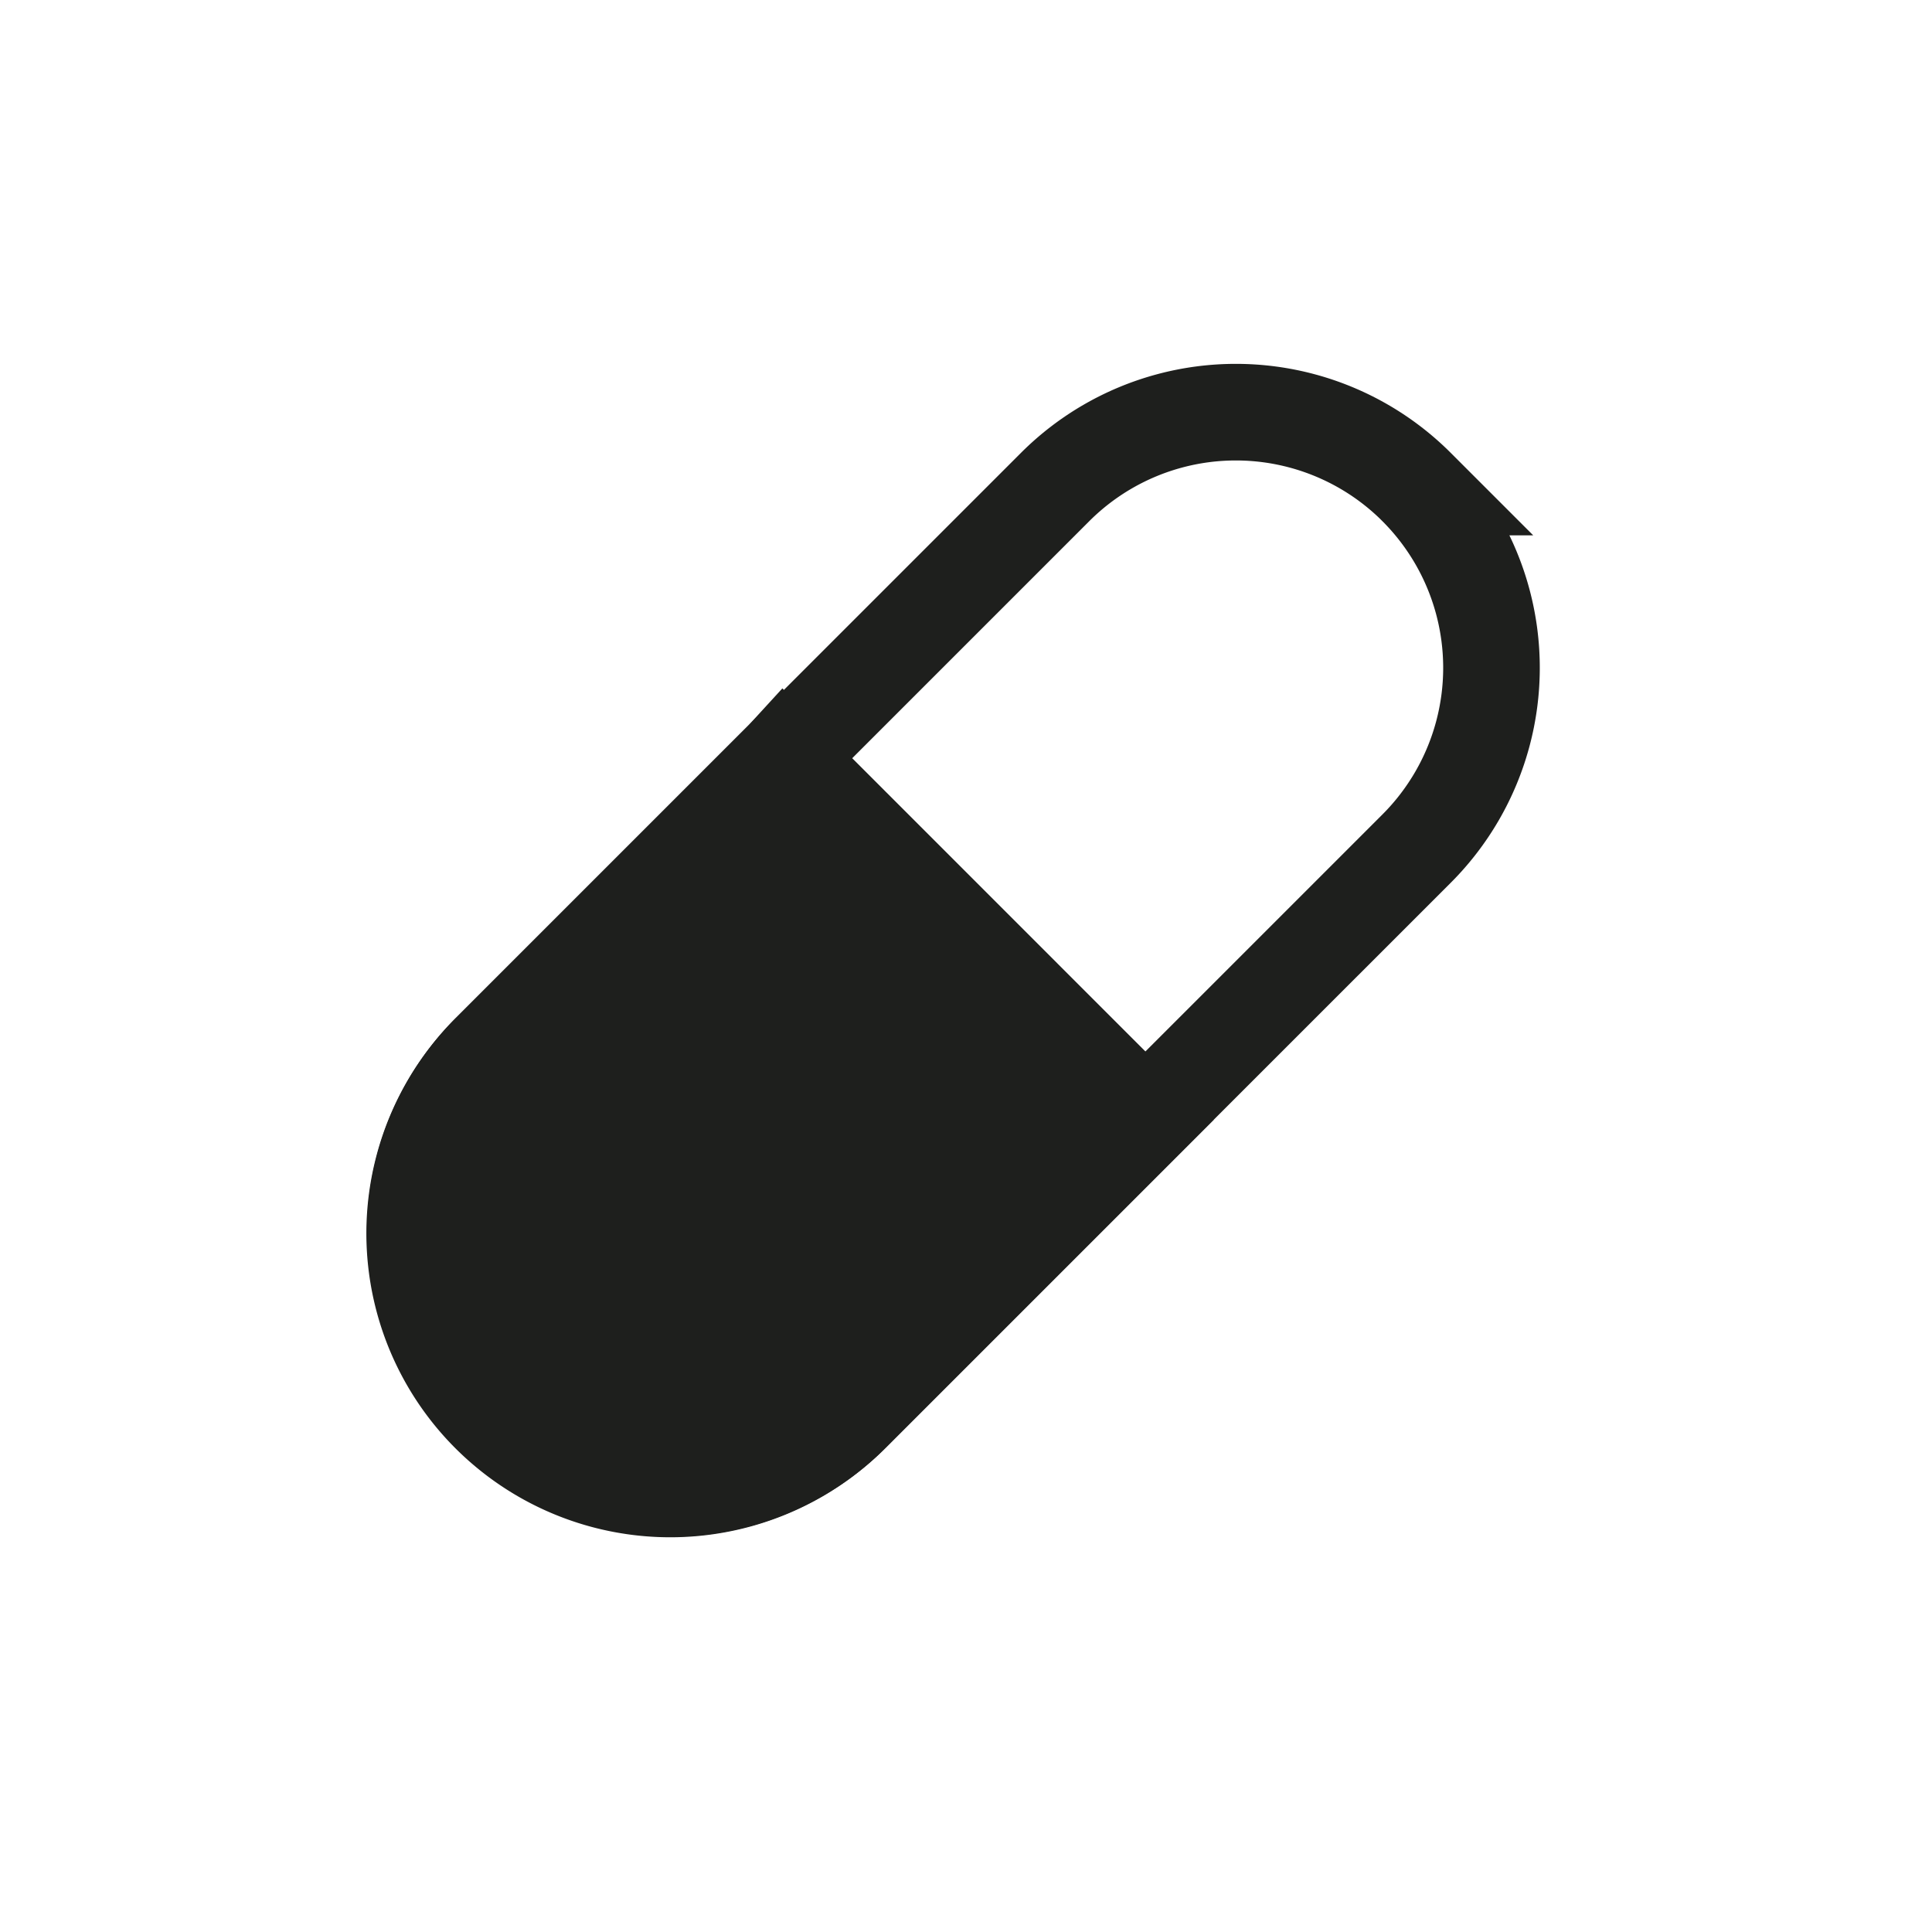 <svg width="54" height="54" xmlns="http://www.w3.org/2000/svg">
    <g fill="none" fill-rule="evenodd" stroke-linecap="round" stroke="#1e1f1d" stroke-width="2.7">
        <path
            d="M39.594 13.613a7.145 7.145 0 0 1 0 10.106l-15.79 15.789A7.145 7.145 0 1 1 13.7 29.403l15.79-15.79a7.145 7.145 0 0 1 10.105 0Z" />
        <path d="m21.91 21.192 10.105 10.106-8.21 8.21a7.145 7.145 0 1 1-10.106-10.105l8.21-8.21h0Z" fill="#1e1f1d"
            fill-rule="nonzero" />
    </g>
</svg>